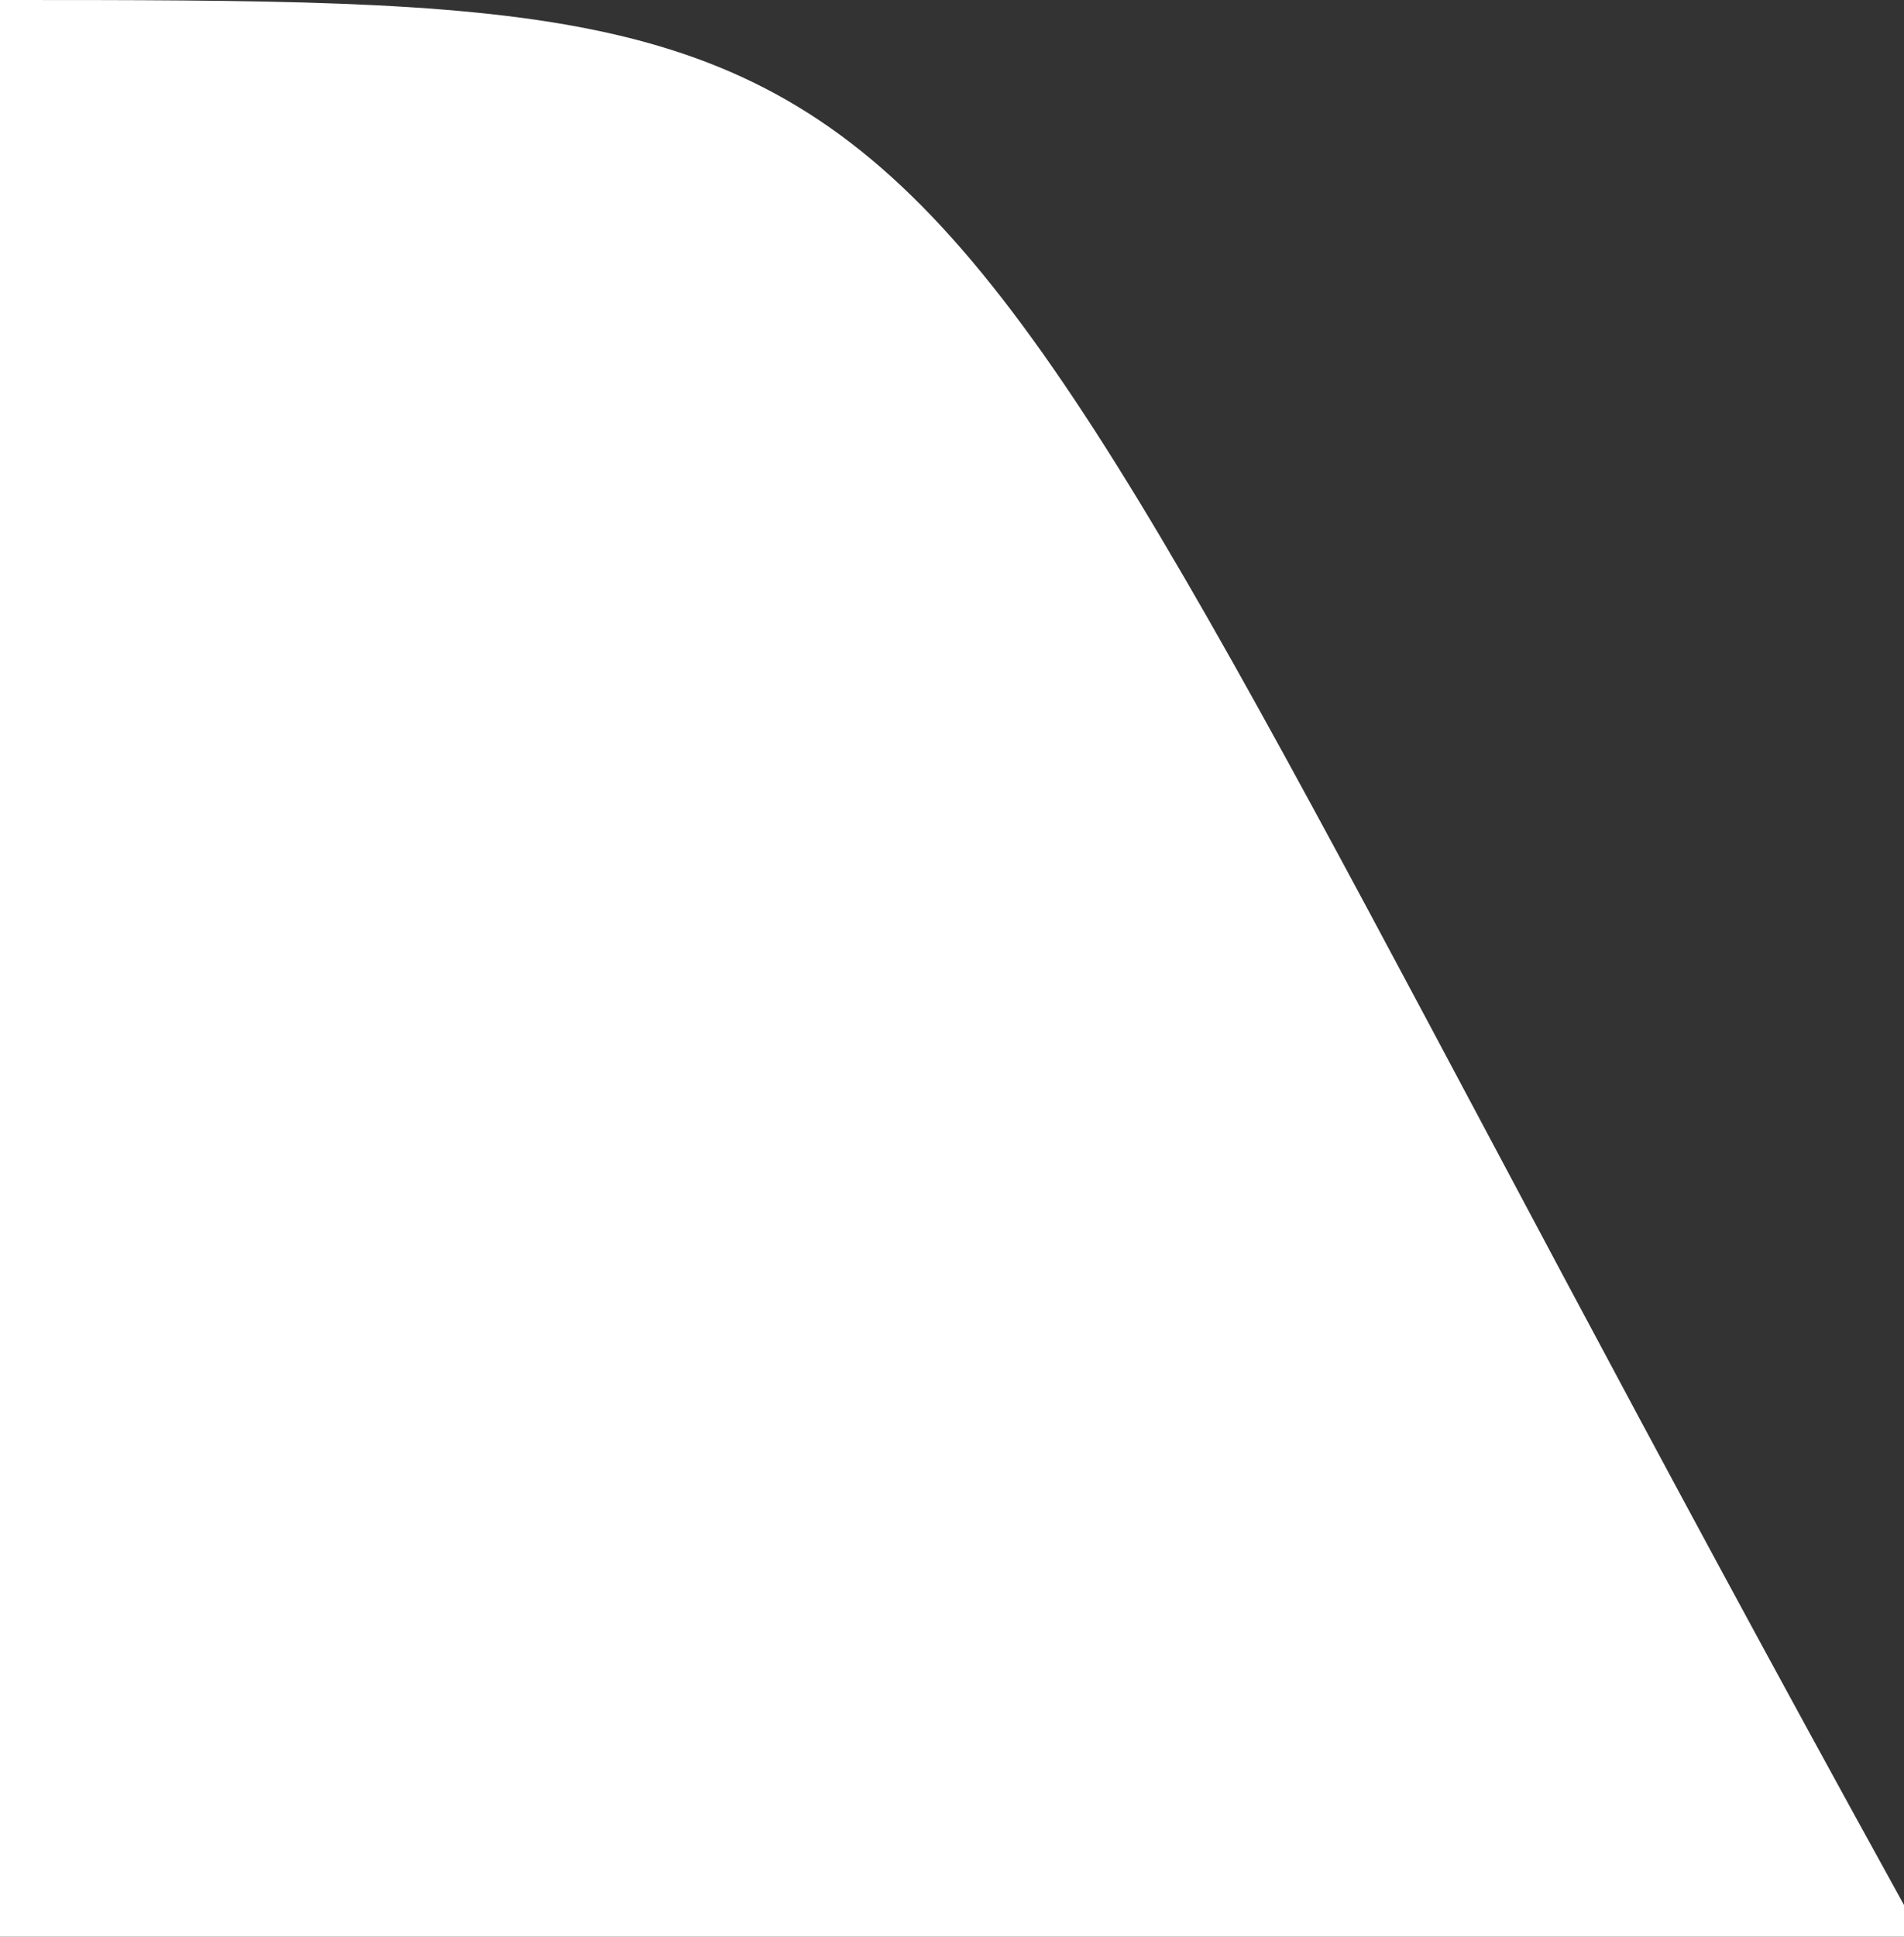 <svg id="Vrstva_2_1_" xmlns="http://www.w3.org/2000/svg" xmlns:xlink="http://www.w3.org/1999/xlink" viewBox="0 0 300 305" style="enable-background:new 0 0 300 305"><rect x="0" y="0" width="300" height="305" fill="#333333" stroke="none"/><style>.st0{fill:#fff}</style><path class="st0" d="M0 0v3e2 5h3e2v-5C134.3 3e2.0 165.7.0.0z"/></svg>